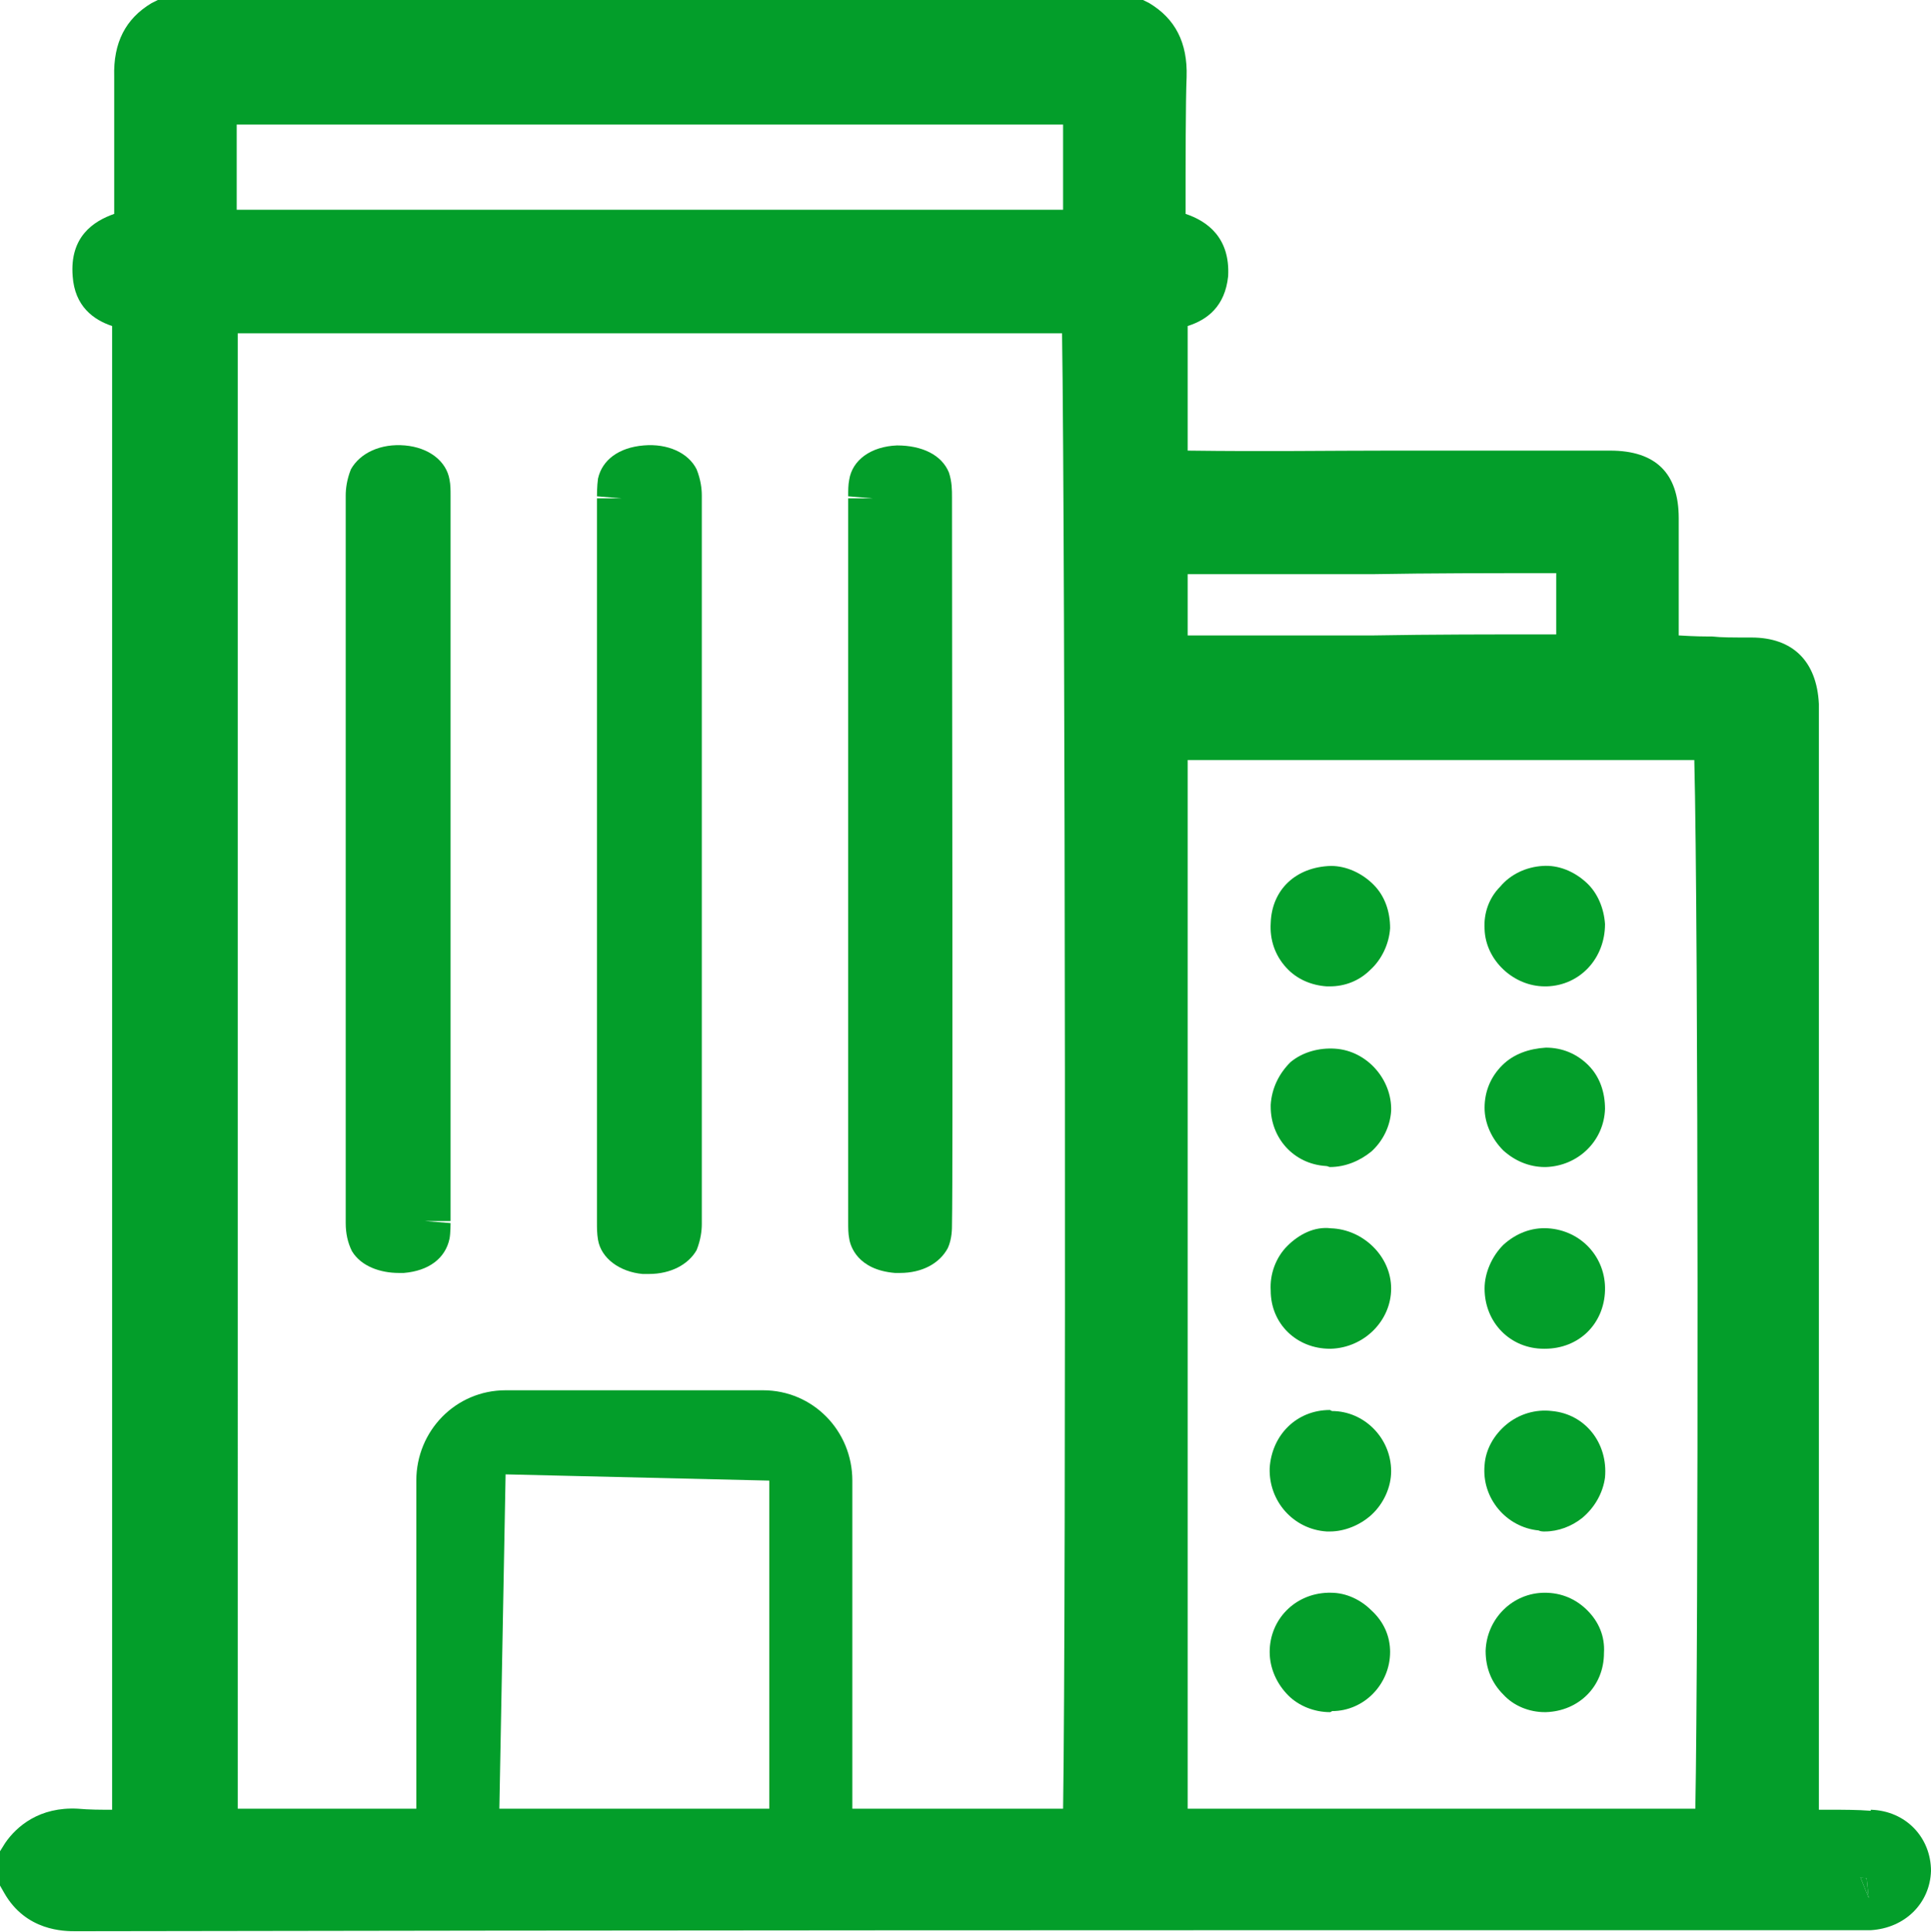 <?xml version="1.0" encoding="UTF-8"?> <svg xmlns="http://www.w3.org/2000/svg" id="_Слой_2" data-name="Слой 2" viewBox="0 0 18.6 18.61"><defs><style> .cls-1 { fill: #039e2a; } </style></defs><g id="_Слой_1-2" data-name="Слой 1"><g><path class="cls-1" d="M17.98,18.09s-.04-.01-.06-.01l.08,.2-.02-.19Z"></path><path class="cls-1" d="M9.17,11.78c0,.06,0,.15-.04,.24-.08,.15-.25,.24-.46,.24h-.05c-.36-.03-.43-.26-.44-.33-.01-.05-.01-.1-.01-.16V4.8h.24l-.24-.02c0-.06,0-.11,.01-.16,.03-.19,.21-.32,.46-.33,.24,0,.43,.09,.5,.26,.03,.09,.03,.17,.03,.24,0,1.84,.01,6.49,0,6.99Z"></path><path class="cls-1" d="M15.46,12.43c-.01,.32-.25,.56-.58,.56h-.01c-.32,0-.57-.25-.57-.58,0-.15,.07-.31,.18-.42,.12-.11,.27-.17,.43-.16,.32,.02,.56,.28,.55,.6Z"></path><path class="cls-1" d="M15.46,14.23c-.02,.15-.1,.29-.22,.39-.1,.08-.23,.13-.36,.13-.02,0-.04,0-.06-.01-.31-.03-.55-.31-.52-.63,.01-.15,.09-.29,.21-.39,.12-.1,.28-.15,.44-.13,.32,.03,.54,.31,.51,.64Z"></path><path class="cls-1" d="M15.46,8.9c0,.33-.24,.59-.56,.6h-.02c-.3,0-.57-.25-.58-.55-.01-.15,.04-.3,.15-.41,.1-.12,.25-.19,.41-.2,.15-.01,.3,.05,.42,.16,.11,.1,.17,.25,.18,.4Z"></path><path class="cls-1" d="M13.4,14.17c0,.15-.07,.31-.19,.42-.11,.1-.26,.16-.4,.16h-.03c-.32-.02-.56-.29-.55-.61,.02-.32,.26-.56,.58-.56t.02,.01c.31,0,.57,.26,.57,.58Z"></path><path class="cls-1" d="M13.4,12.41c0,.31-.26,.57-.58,.58h-.01c-.32,0-.57-.24-.57-.56-.01-.16,.05-.32,.16-.43,.11-.11,.26-.19,.42-.17,.31,.01,.58,.27,.58,.58Z"></path><path class="cls-1" d="M15.46,10.68c-.01,.31-.26,.55-.57,.56h-.01c-.15,0-.29-.06-.4-.16-.11-.11-.18-.26-.18-.41,0-.16,.06-.3,.17-.41,.11-.11,.26-.16,.42-.17,.16,0,.3,.06,.41,.17,.11,.11,.16,.26,.16,.42Z"></path><path class="cls-1" d="M13.39,8.94c-.01,.15-.08,.3-.19,.4-.11,.11-.25,.16-.39,.16h-.03c-.15-.01-.29-.07-.39-.18-.11-.12-.16-.27-.15-.43,.01-.32,.24-.54,.58-.55,.15,0,.3,.07,.41,.18,.11,.11,.16,.26,.16,.42Z"></path><path class="cls-1" d="M13.4,10.7c-.01,.15-.08,.29-.19,.39-.11,.09-.25,.15-.4,.15-.01,0-.02-.01-.04-.01-.31-.02-.53-.27-.53-.57v-.02c.01-.16,.08-.3,.19-.41,.12-.1,.28-.14,.43-.13,.31,.02,.55,.3,.54,.6Z"></path><path class="cls-1" d="M13.39,15.91c0,.31-.25,.57-.56,.57-.01,.01-.02,.01-.02,.01-.15,0-.3-.06-.4-.16-.11-.11-.18-.26-.18-.42,0-.31,.24-.56,.56-.57h.03c.15,0,.29,.07,.39,.17,.12,.11,.18,.25,.18,.4Z"></path><path class="cls-1" d="M15.45,15.92c0,.32-.24,.56-.56,.57h-.01c-.15,0-.3-.06-.4-.17-.11-.11-.17-.25-.17-.42,.01-.31,.26-.56,.57-.56,.16,0,.3,.06,.41,.17,.11,.11,.17,.25,.16,.41Z"></path><g><path class="cls-1" d="M18.02,17.44c-.13-.01-.26-.01-.38-.01h-.12V6.78c-.02-.41-.25-.64-.65-.64-.19,0-.29,0-.38-.01-.08,0-.16,0-.32-.01v-1.13c0-.43-.22-.65-.66-.65h-.18c-.74,0-1.34,0-1.94,0-.61,0-1.18,.01-1.95,0v-1.2c.19-.06,.36-.19,.39-.48,.02-.37-.2-.53-.41-.6v-.04c0-.42,0-1.05,.01-1.28,.01-.33-.11-.56-.36-.71l-.08-.04H1.54l-.08,.04c-.25,.15-.37,.38-.36,.71,0,.23,0,.82,0,1.23v.09c-.2,.07-.43,.22-.4,.6,.02,.29,.2,.42,.38,.48v14.29c-.11,0-.22,0-.33-.01-.37-.02-.59,.17-.7,.33l-.05,.08v.33l.04,.07c.21,.37,.58,.37,.69,.37,5.5-.01,10.33-.01,14.49-.01h2.8c.33-.02,.57-.26,.58-.57,0-.32-.24-.58-.58-.59ZM2.28,1.2h7.96v.82H2.28v-.82ZM7.41,17.42h-2.6l.06-3.22,2.54,.06v3.16Zm2.83,0h-2.03v-3.16c0-.48-.38-.87-.86-.87h-2.48c-.48,0-.86,.39-.86,.87v3.16h-1.72V3.21h7.94c.03,1.89,.04,12.32,.01,14.21Zm1.2-11.89h1.78c.56-.01,1.12-.01,1.77-.01v.59c-.64,0-1.2,0-1.76,.01h-1.79v-.59Zm4.89,11.89h-4.89V7.32h4.88c.04,1.53,.04,8.57,.01,10.1Zm1.59,.66s.04,.01,.06,.01l.02,.19-.08-.2Z"></path><path class="cls-1" d="M4.34,11.76h-.25l.25,.02s0,.1-.01,.15c-.04,.19-.2,.31-.44,.33h-.05c-.17,0-.36-.06-.45-.21-.04-.08-.06-.17-.06-.27V4.77c0-.06,.01-.15,.05-.25,.09-.16,.29-.25,.52-.23,.23,.02,.4,.15,.43,.33,.01,.05,.01,.1,.01,.15v6.99Z"></path><path class="cls-1" d="M6.76,4.77v7.02c0,.06-.01,.15-.05,.25-.08,.14-.25,.23-.46,.23h-.06c-.22-.02-.4-.15-.43-.33-.01-.06-.01-.11-.01-.17V4.8h.24l-.24-.02s0-.1,.01-.17c.04-.18,.2-.3,.44-.32,.23-.02,.43,.07,.51,.23,.04,.1,.05,.19,.05,.25Z"></path></g></g></g></svg> 